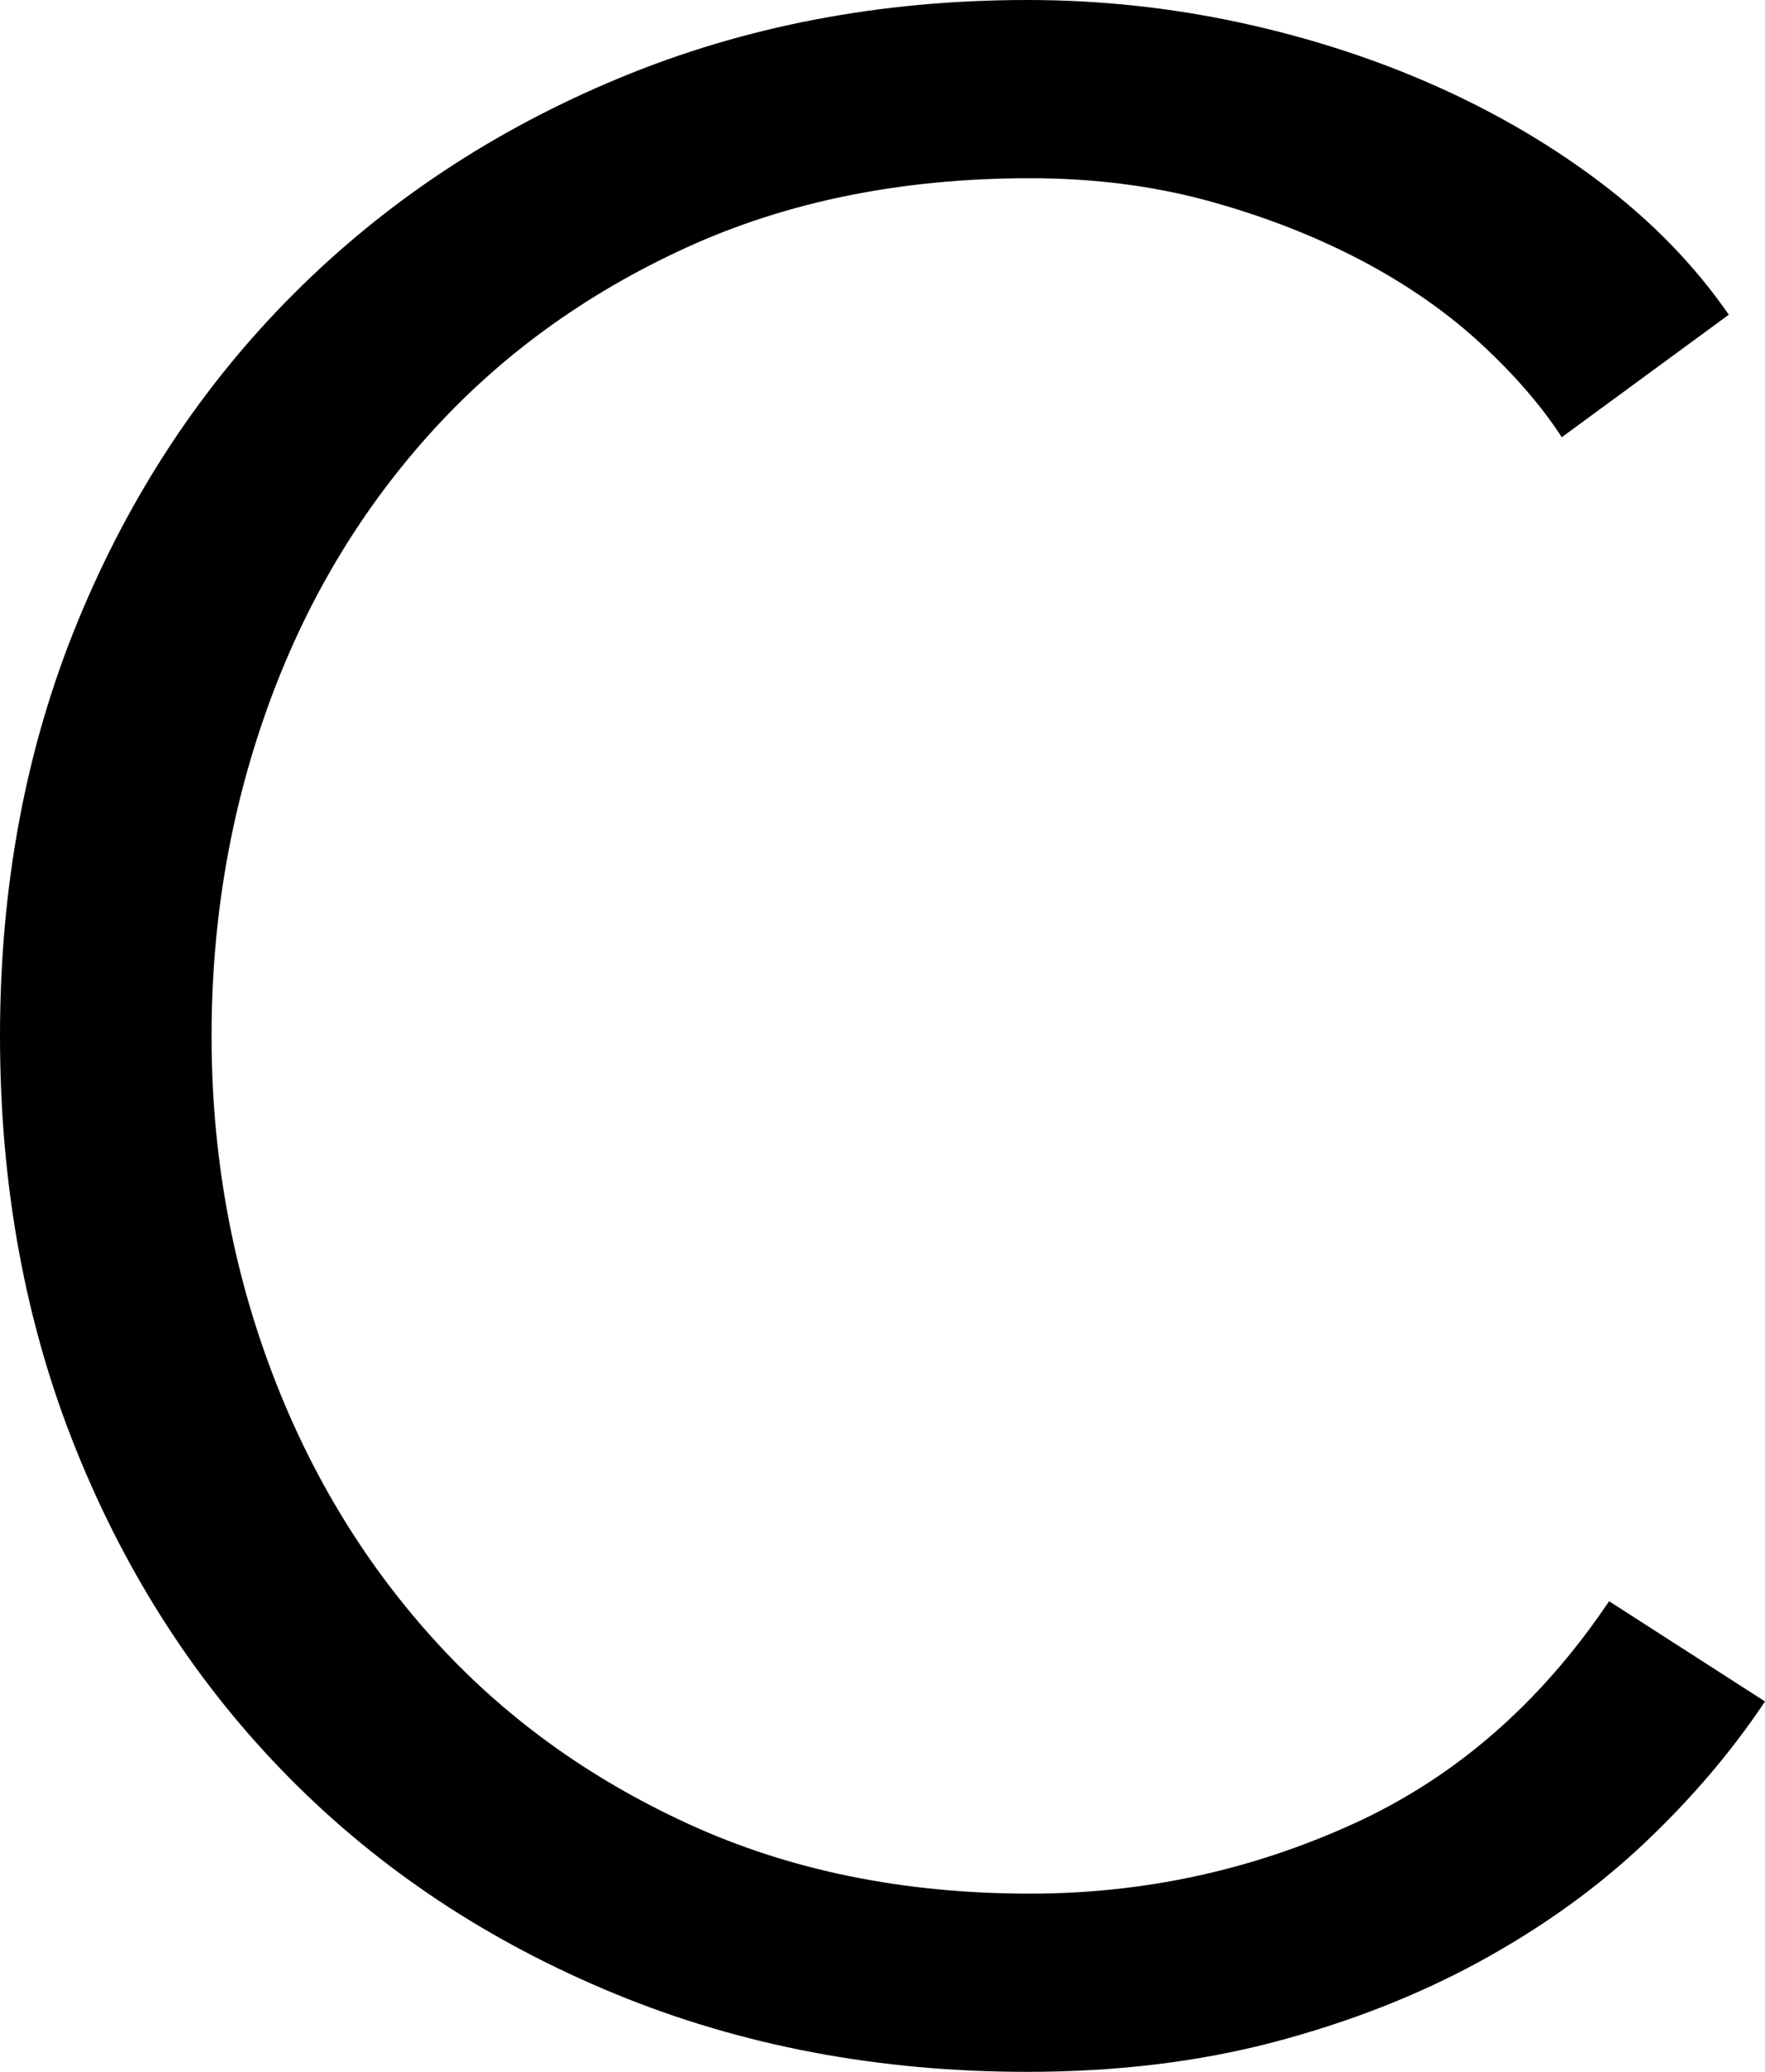 <?xml version="1.0" encoding="UTF-8"?>
<svg id="_レイヤー_2" data-name="レイヤー 2" xmlns="http://www.w3.org/2000/svg" width="255.643" height="300" viewBox="0 0 255.643 300">
  <g id="_レイヤー_1-2" data-name="レイヤー 1">
    <path d="M255.643,246.37c-4.84,7.257-10.687,14.121-17.542,20.586-6.853,6.464-14.786,12.158-23.79,17.074-9.008,4.911-18.95,8.8-29.836,11.671-10.889,2.86-22.784,4.299-35.686,4.299-21.51,0-41.401-3.768-59.678-11.288-18.283-7.525-34.009-17.944-47.176-31.25-13.175-13.306-23.457-29.095-30.846-47.378C3.692,191.806,0,171.778,0,150s3.76-41.795,11.288-60.078c7.523-18.278,17.944-34.072,31.25-47.378s29.033-23.725,47.176-31.25C107.861,3.768,127.549,0,148.789,0c10.484,0,20.766,1.099,30.846,3.281,10.082,2.182,19.557,5.256,28.428,9.215s16.935,8.718,24.192,14.263c7.257,5.551,13.306,11.819,18.146,18.808l-24.195,17.742c-2.961-4.567-6.924-9.139-11.895-13.711-4.977-4.567-10.823-8.597-17.539-12.098-6.721-3.489-14.05-6.311-21.975-8.466-7.933-2.149-16.47-3.227-25.606-3.227-18.548,0-35.15,3.353-49.799,10.052-14.654,6.7-27.083,15.74-37.296,27.127-10.219,11.392-18.012,24.583-23.388,39.591-5.379,15.007-8.064,30.818-8.064,47.422s2.754,32.421,8.266,47.433c5.507,15.007,13.369,28.198,23.588,39.585,10.213,11.387,22.645,20.427,37.299,27.127,14.649,6.705,31.111,10.052,49.394,10.052,16.394,0,31.989-3.363,46.774-10.085,14.78-6.716,27.148-17.468,37.097-32.257l22.582,14.515Z"/>
  </g>
</svg>